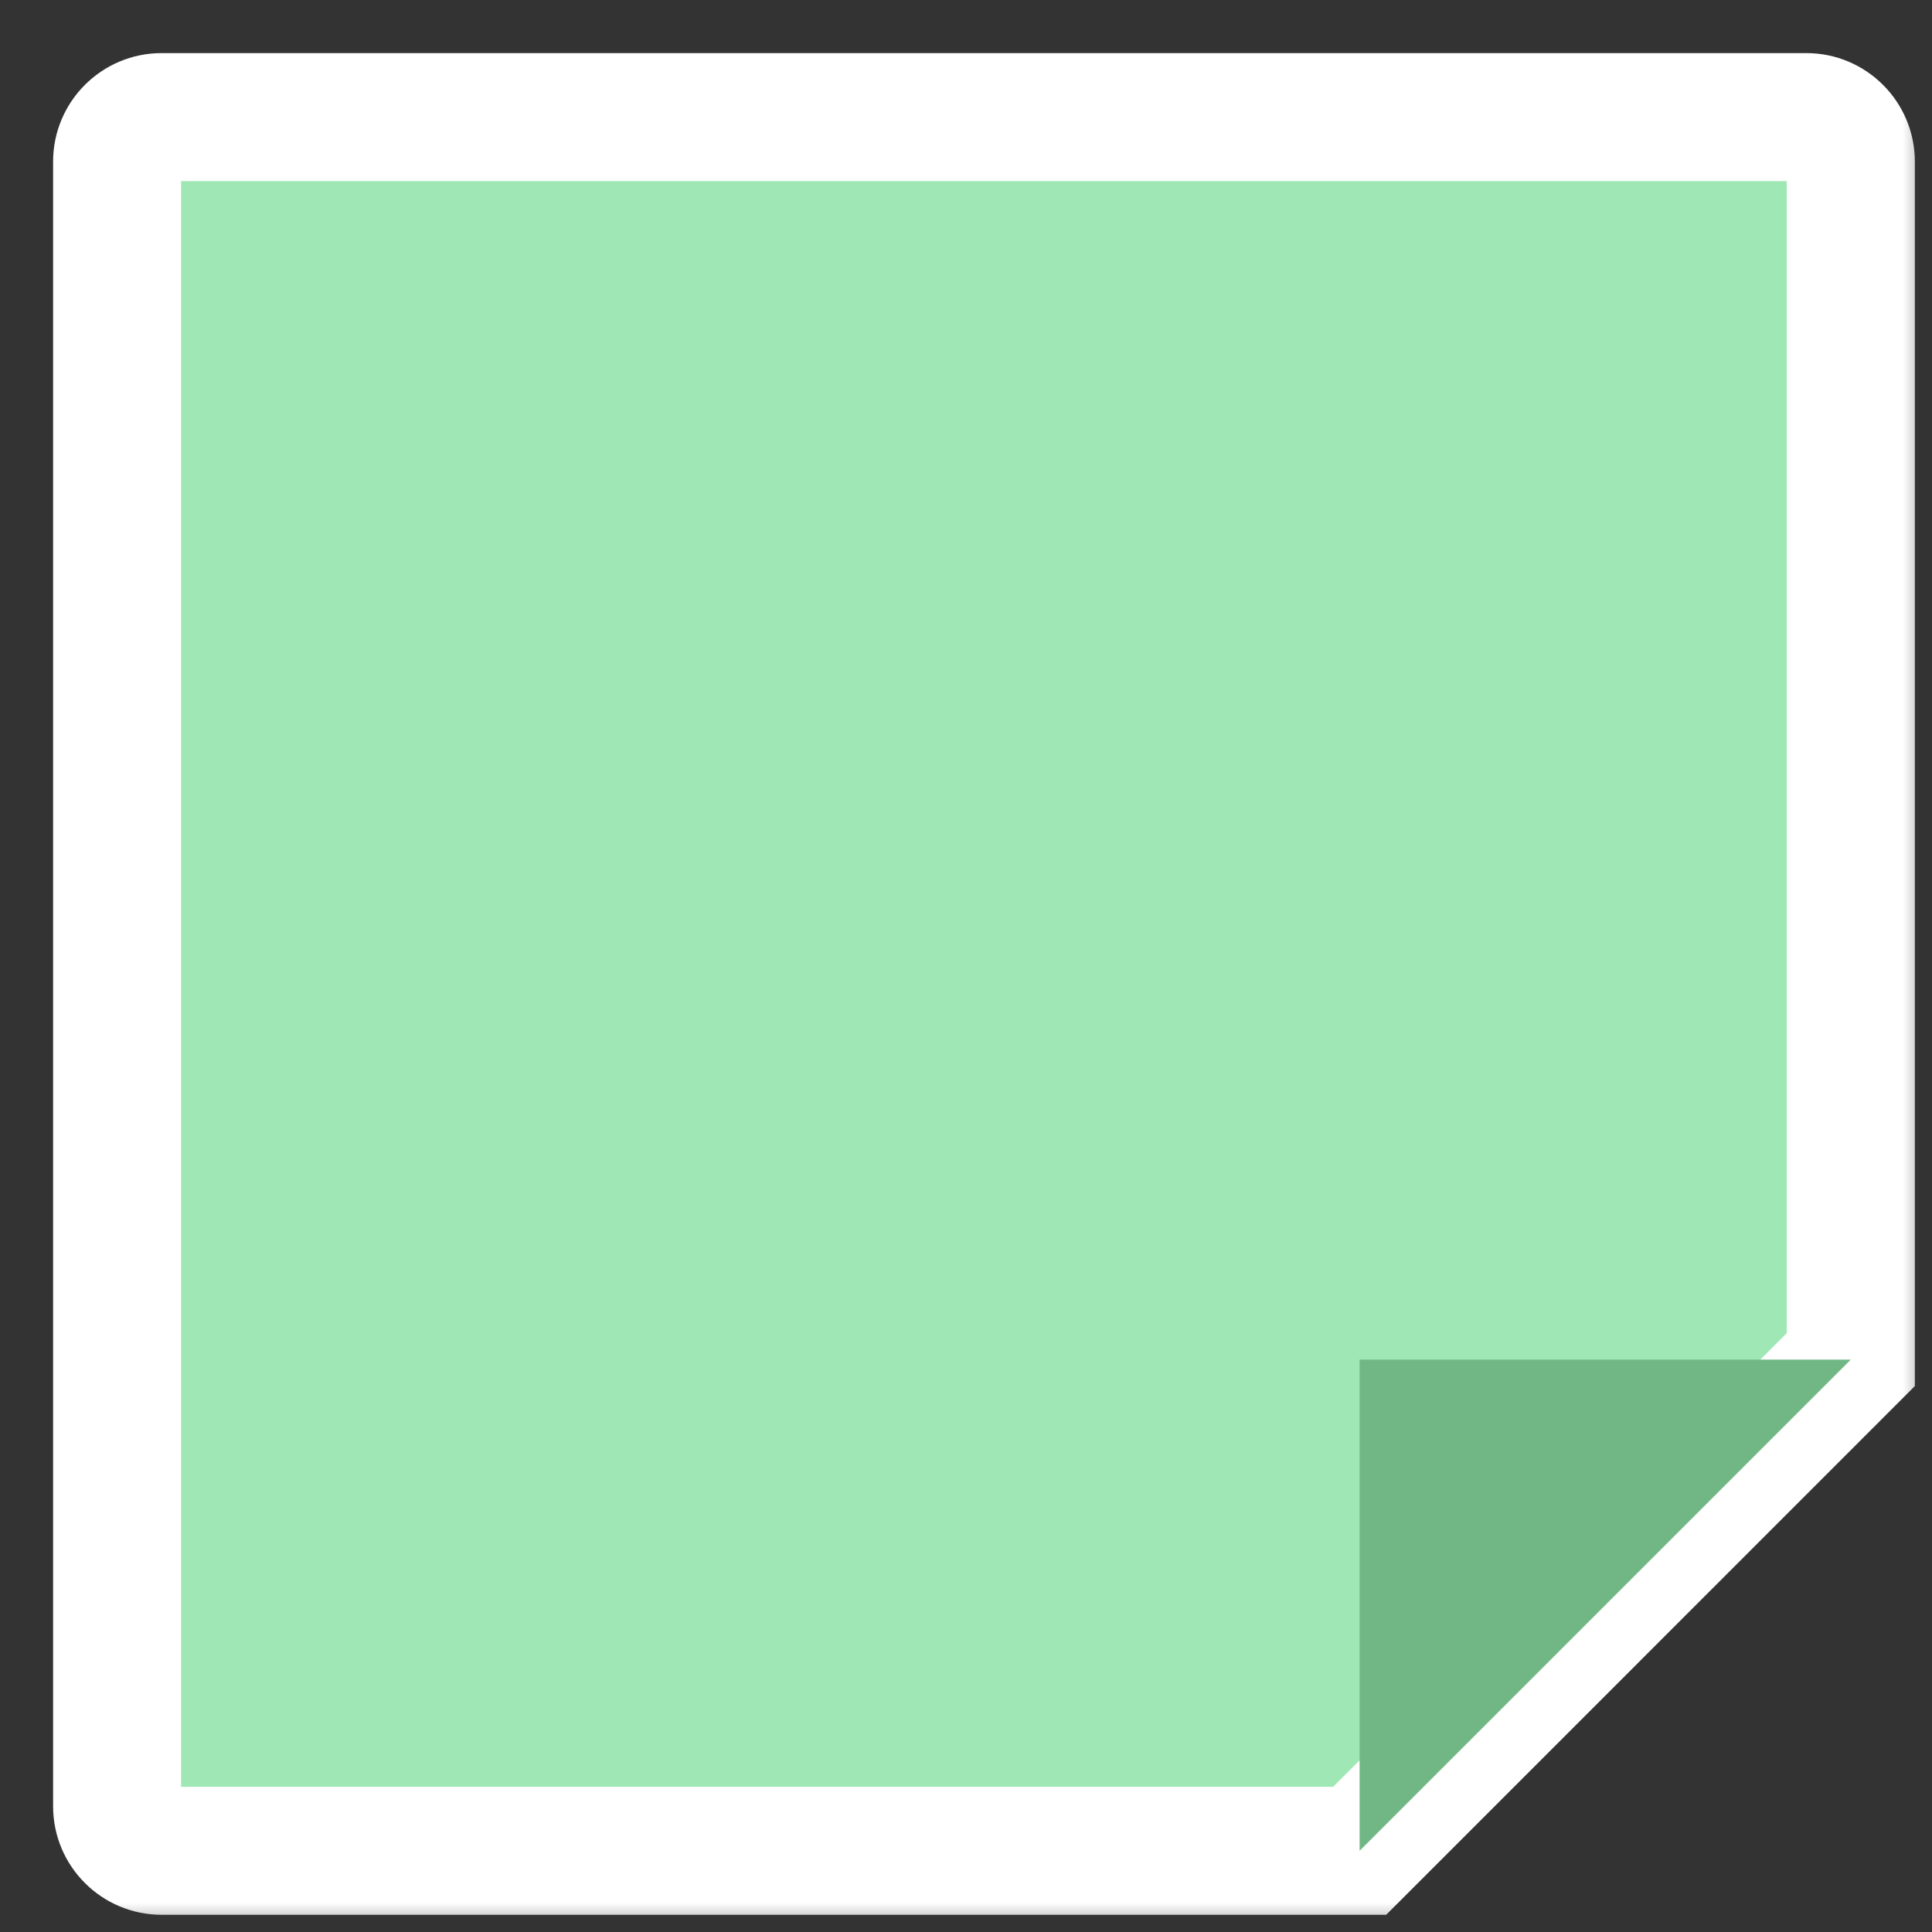 <?xml version="1.0" encoding="utf-8"?>
<svg xmlns="http://www.w3.org/2000/svg" fill="none" height="100%" overflow="visible" preserveAspectRatio="none" style="display: block;" viewBox="0 0 33 33" width="100%">
<rect x="0" y="0" width="33" height="33" fill="#333333" stroke="none"/>
<g id="postit">
<g id="postit_2">
<g id="Subtract">
<mask fill="black" height="33" id="path-1-outside-1_0_15190" maskUnits="userSpaceOnUse" width="33" x="4.97794e-05" y="-2.60021e-06">
<rect fill="white" height="33" width="33" x="4.97794e-05" y="-2.60021e-06"/>
<path d="M30.853 2C31.273 2 31.613 2.341 31.613 2.761V23.223L23.224 31.613H2.761C2.341 31.613 2 31.273 2 30.852L2 2.761C2 2.341 2.341 2 2.761 2L30.853 2Z"/>
</mask>
<path d="M30.853 2C31.273 2 31.613 2.341 31.613 2.761V23.223L23.224 31.613H2.761C2.341 31.613 2 31.273 2 30.852L2 2.761C2 2.341 2.341 2 2.761 2L30.853 2Z" fill="#9FE7B4"/>
<path d="M31.613 23.223L32.386 23.996L32.707 23.675V23.223H31.613ZM23.224 31.613V32.706H23.677L23.997 32.386L23.224 31.613ZM30.853 2V3.093C30.669 3.093 30.52 2.945 30.52 2.761H31.613H32.707C32.707 1.737 31.876 0.907 30.853 0.907V2ZM31.613 2.761H30.52V23.223H31.613H32.707V2.761H31.613ZM31.613 23.223L30.84 22.45L22.451 30.84L23.224 31.613L23.997 32.386L32.386 23.996L31.613 23.223ZM23.224 31.613V30.52H2.761V31.613V32.706H23.224V31.613ZM2.761 31.613V30.52C2.945 30.52 3.093 30.669 3.093 30.852H2H0.907C0.907 31.876 1.737 32.706 2.761 32.706V31.613ZM2 30.852H3.093L3.093 2.761H2H0.907L0.907 30.852H2ZM2 2.761H3.093C3.093 2.945 2.945 3.093 2.761 3.093V2V0.907C1.737 0.907 0.907 1.737 0.907 2.761H2ZM2.761 2V3.093L30.853 3.093V2V0.907L2.761 0.907V2Z" fill="white" mask="url(#path-1-outside-1_0_15190)"/>
</g>
<path d="M23.223 23.223H31.613L23.223 31.613V23.223Z" fill="#70B785" id="Rectangle 2"/>
</g>
</g>
</svg>